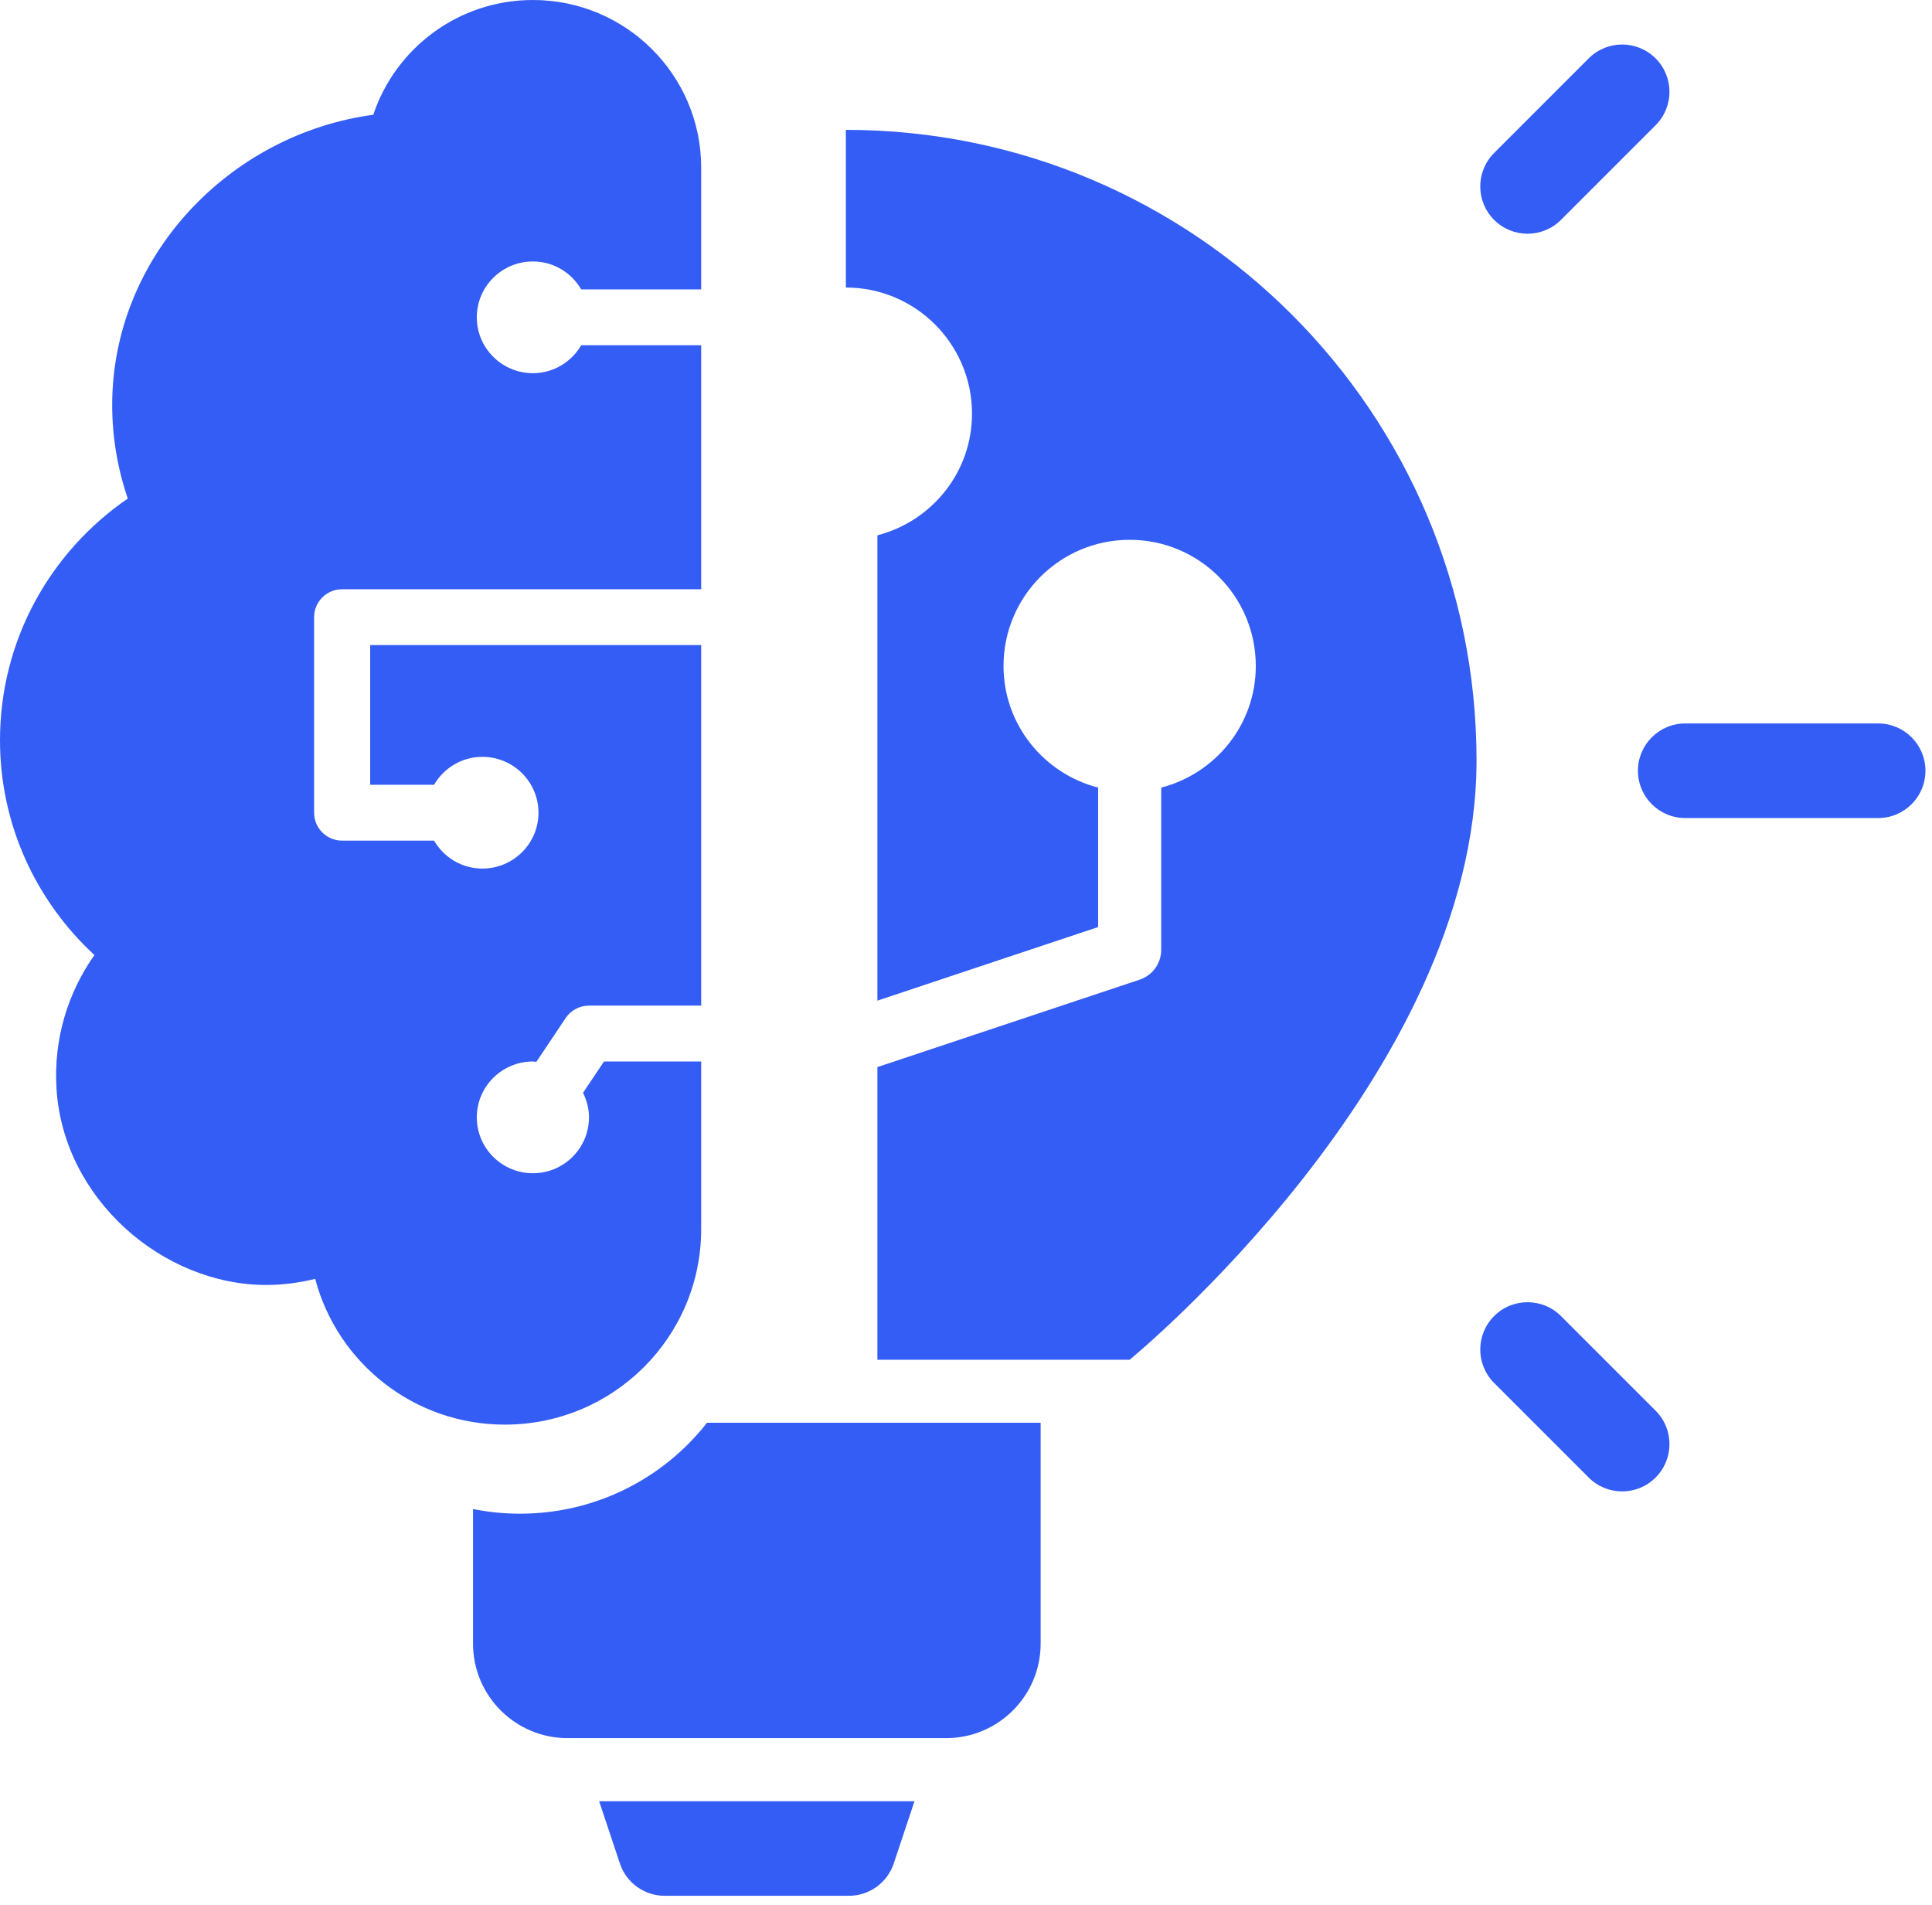 <svg
  width="71"
  height="70"
  preserveAspectRatio="none"
  viewBox="0 0 71 70"
  fill="none"
  xmlns="http://www.w3.org/2000/svg"
>
  <path
    d="M31.195 69.668H24.43C23.681 69.668 23.017 69.19 22.781 68.481L22.018 66.192H33.607L32.844 68.481C32.608 69.19 31.943 69.668 31.195 69.668Z"
    fill="#335DF4"
  />
  <path
    d="M17.383 55.455C17.941 55.567 18.518 55.626 19.109 55.626C21.903 55.626 24.39 54.318 25.982 52.285H38.243V60.398C38.243 62.318 36.685 63.874 34.766 63.874H20.86C18.939 63.874 17.383 62.318 17.383 60.398V55.455Z"
    fill="#335DF4"
  />
  <path
    fillRule="evenodd"
    clipRule="evenodd"
    d="M22.196 39.008L21.426 40.159C21.562 40.432 21.645 40.736 21.645 41.062C21.645 42.195 20.721 43.115 19.584 43.115C18.446 43.115 17.522 42.195 17.522 41.062C17.522 39.928 18.446 39.008 19.584 39.008C19.627 39.008 19.668 39.019 19.71 39.022L20.787 37.413C20.979 37.127 21.301 36.955 21.645 36.955H25.768V23.707H15.666H13.604V28.839H15.951C16.309 28.227 16.966 27.813 17.727 27.813C18.865 27.813 19.789 28.733 19.789 29.866C19.789 30.999 18.865 31.919 17.727 31.919C16.967 31.919 16.309 31.504 15.951 30.892H12.574C12.004 30.892 11.543 30.434 11.543 29.866V22.68C11.543 22.112 12.004 21.654 12.574 21.654H15.666H25.768V12.687H21.359C21.002 13.299 20.345 13.714 19.584 13.714C18.446 13.714 17.522 12.794 17.522 11.661C17.522 10.527 18.446 9.608 19.584 9.608C20.344 9.608 21.002 10.023 21.359 10.634H25.768V6.159C25.768 2.758 22.998 0 19.584 0C16.85 0 14.535 1.769 13.718 4.217C8.431 4.93 4.123 9.428 4.123 14.885C4.123 16.088 4.329 17.242 4.695 18.323C1.86 20.266 0 23.517 0 27.203C0 30.326 1.341 33.129 3.47 35.097C2.503 36.467 1.967 38.161 2.075 39.988C2.317 44.052 5.977 47.221 9.788 47.221C10.414 47.221 11.006 47.136 11.583 46.997C12.396 50.078 15.204 52.353 18.553 52.353C22.538 52.353 25.768 49.136 25.768 45.168V39.008H22.196Z"
    fill="#335DF4"
  />
  <path
    fillRule="evenodd"
    clipRule="evenodd"
    d="M41.515 49.968C41.515 49.968 54.262 39.538 54.262 27.949C54.262 15.148 43.886 4.772 31.085 4.772V10.566C33.645 10.566 35.721 12.642 35.721 15.201C35.721 17.358 34.241 19.156 32.244 19.672V36.772L40.356 34.067V28.943C38.359 28.427 36.879 26.629 36.879 24.473C36.879 21.913 38.955 19.837 41.515 19.837C44.075 19.837 46.15 21.913 46.15 24.473C46.15 26.629 44.67 28.427 42.674 28.943V34.902C42.674 35.402 42.355 35.844 41.881 36.001L32.244 39.214V43.014V49.968H41.515Z"
    fill="#335DF4"
  />
  <path
    d="M61.932 30.062H69.021C69.981 30.062 70.759 29.284 70.759 28.324C70.759 27.365 69.981 26.586 69.021 26.586H61.932C60.972 26.586 60.193 27.365 60.193 28.324C60.193 29.284 60.972 30.062 61.932 30.062Z"
    fill="#335DF4"
  />
  <path
    d="M56.136 47.855C56.581 47.855 57.026 48.024 57.366 48.364L60.842 51.84C61.522 52.519 61.522 53.619 60.842 54.298C60.163 54.977 59.063 54.977 58.384 54.298L54.908 50.822C54.229 50.142 54.229 49.043 54.908 48.364C55.246 48.024 55.691 47.855 56.136 47.855Z"
    fill="#335DF4"
  />
  <path
    d="M56.136 8.589C56.581 8.589 57.026 8.419 57.366 8.08L60.842 4.603C61.522 3.924 61.522 2.824 60.842 2.145C60.163 1.466 59.063 1.466 58.384 2.145L54.908 5.622C54.229 6.301 54.229 7.401 54.908 8.08C55.246 8.419 55.691 8.589 56.136 8.589Z"
    fill="#335DF4"
  />
</svg>
